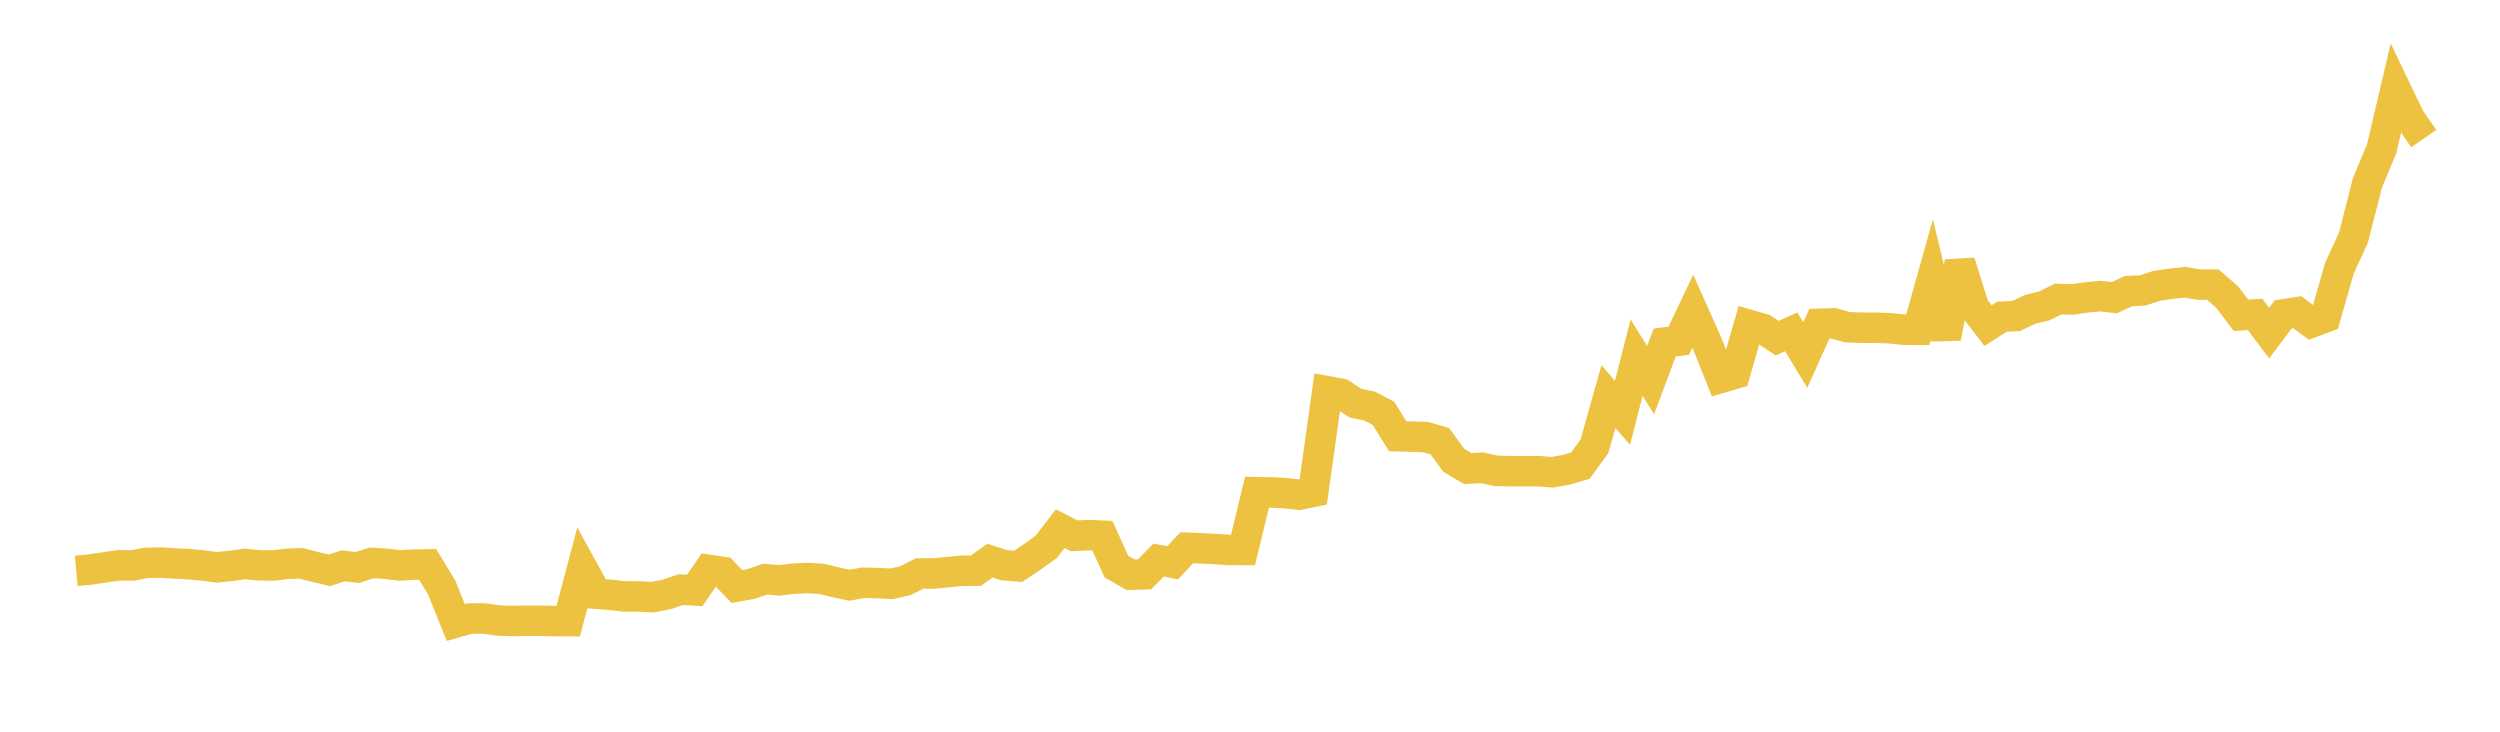 <svg width="164" height="48" xmlns="http://www.w3.org/2000/svg" xmlns:xlink="http://www.w3.org/1999/xlink"><path fill="none" stroke="rgb(237,194,64)" stroke-width="2" d="M5,37.446L5.922,37.361L6.844,37.221L7.766,37.085L8.689,37.093L9.611,36.924L10.533,36.905L11.455,36.963L12.377,37.009L13.299,37.094L14.222,37.218L15.144,37.124L16.066,36.994L16.988,37.085L17.91,37.097L18.832,36.989L19.754,36.953L20.677,37.194L21.599,37.41L22.521,37.119L23.443,37.227L24.365,36.928L25.287,36.983L26.21,37.092L27.132,37.04L28.054,37.024L28.976,38.541L29.898,40.837L30.82,40.575L31.743,40.571L32.665,40.704L33.587,40.738L34.509,40.721L35.431,40.722L36.353,40.744L37.275,40.748L38.198,37.269L39.12,38.949L40.042,39.022L40.964,39.128L41.886,39.126L42.808,39.174L43.731,38.996L44.653,38.679L45.575,38.734L46.497,37.385L47.419,37.519L48.341,38.478L49.263,38.312L50.186,37.991L51.108,38.071L52.03,37.962L52.952,37.918L53.874,37.969L54.796,38.193L55.719,38.389L56.641,38.226L57.563,38.252L58.485,38.297L59.407,38.089L60.329,37.621L61.251,37.624L62.174,37.531L63.096,37.444L64.018,37.44L64.94,36.775L65.862,37.081L66.784,37.153L67.707,36.539L68.629,35.88L69.551,34.681L70.473,35.148L71.395,35.106L72.317,35.144L73.24,37.171L74.162,37.703L75.084,37.672L76.006,36.741L76.928,36.918L77.85,35.933L78.772,35.972L79.695,36.013L80.617,36.076L81.539,36.08L82.461,32.29L83.383,32.304L84.305,32.351L85.228,32.454L86.15,32.262L87.072,25.668L87.994,25.836L88.916,26.446L89.838,26.635L90.76,27.118L91.683,28.616L92.605,28.642L93.527,28.674L94.449,28.94L95.371,30.2L96.293,30.743L97.216,30.685L98.138,30.888L99.06,30.908L99.982,30.908L100.904,30.907L101.826,30.982L102.749,30.819L103.671,30.547L104.593,29.283L105.515,26.017L106.437,27.082L107.359,23.465L108.281,24.933L109.204,22.47L110.126,22.352L111.048,20.409L111.97,22.48L112.892,24.79L113.814,24.515L114.737,21.311L115.659,21.575L116.581,22.181L117.503,21.771L118.425,23.295L119.347,21.243L120.269,21.209L121.192,21.464L122.114,21.498L123.036,21.502L123.958,21.532L124.88,21.63L125.802,21.637L126.725,18.348L127.647,22.173L128.569,17.194L129.491,20.156L130.413,21.358L131.335,20.773L132.257,20.731L133.18,20.293L134.102,20.065L135.024,19.615L135.946,19.645L136.868,19.512L137.79,19.425L138.713,19.528L139.635,19.092L140.557,19.055L141.479,18.752L142.401,18.616L143.323,18.513L144.246,18.671L145.168,18.674L146.09,19.473L147.012,20.683L147.934,20.629L148.856,21.849L149.778,20.624L150.701,20.481L151.623,21.164L152.545,20.815L153.467,17.595L154.389,15.581L155.311,11.978L156.234,9.768L157.156,5.838L158.078,7.761L159,9.092"></path></svg>